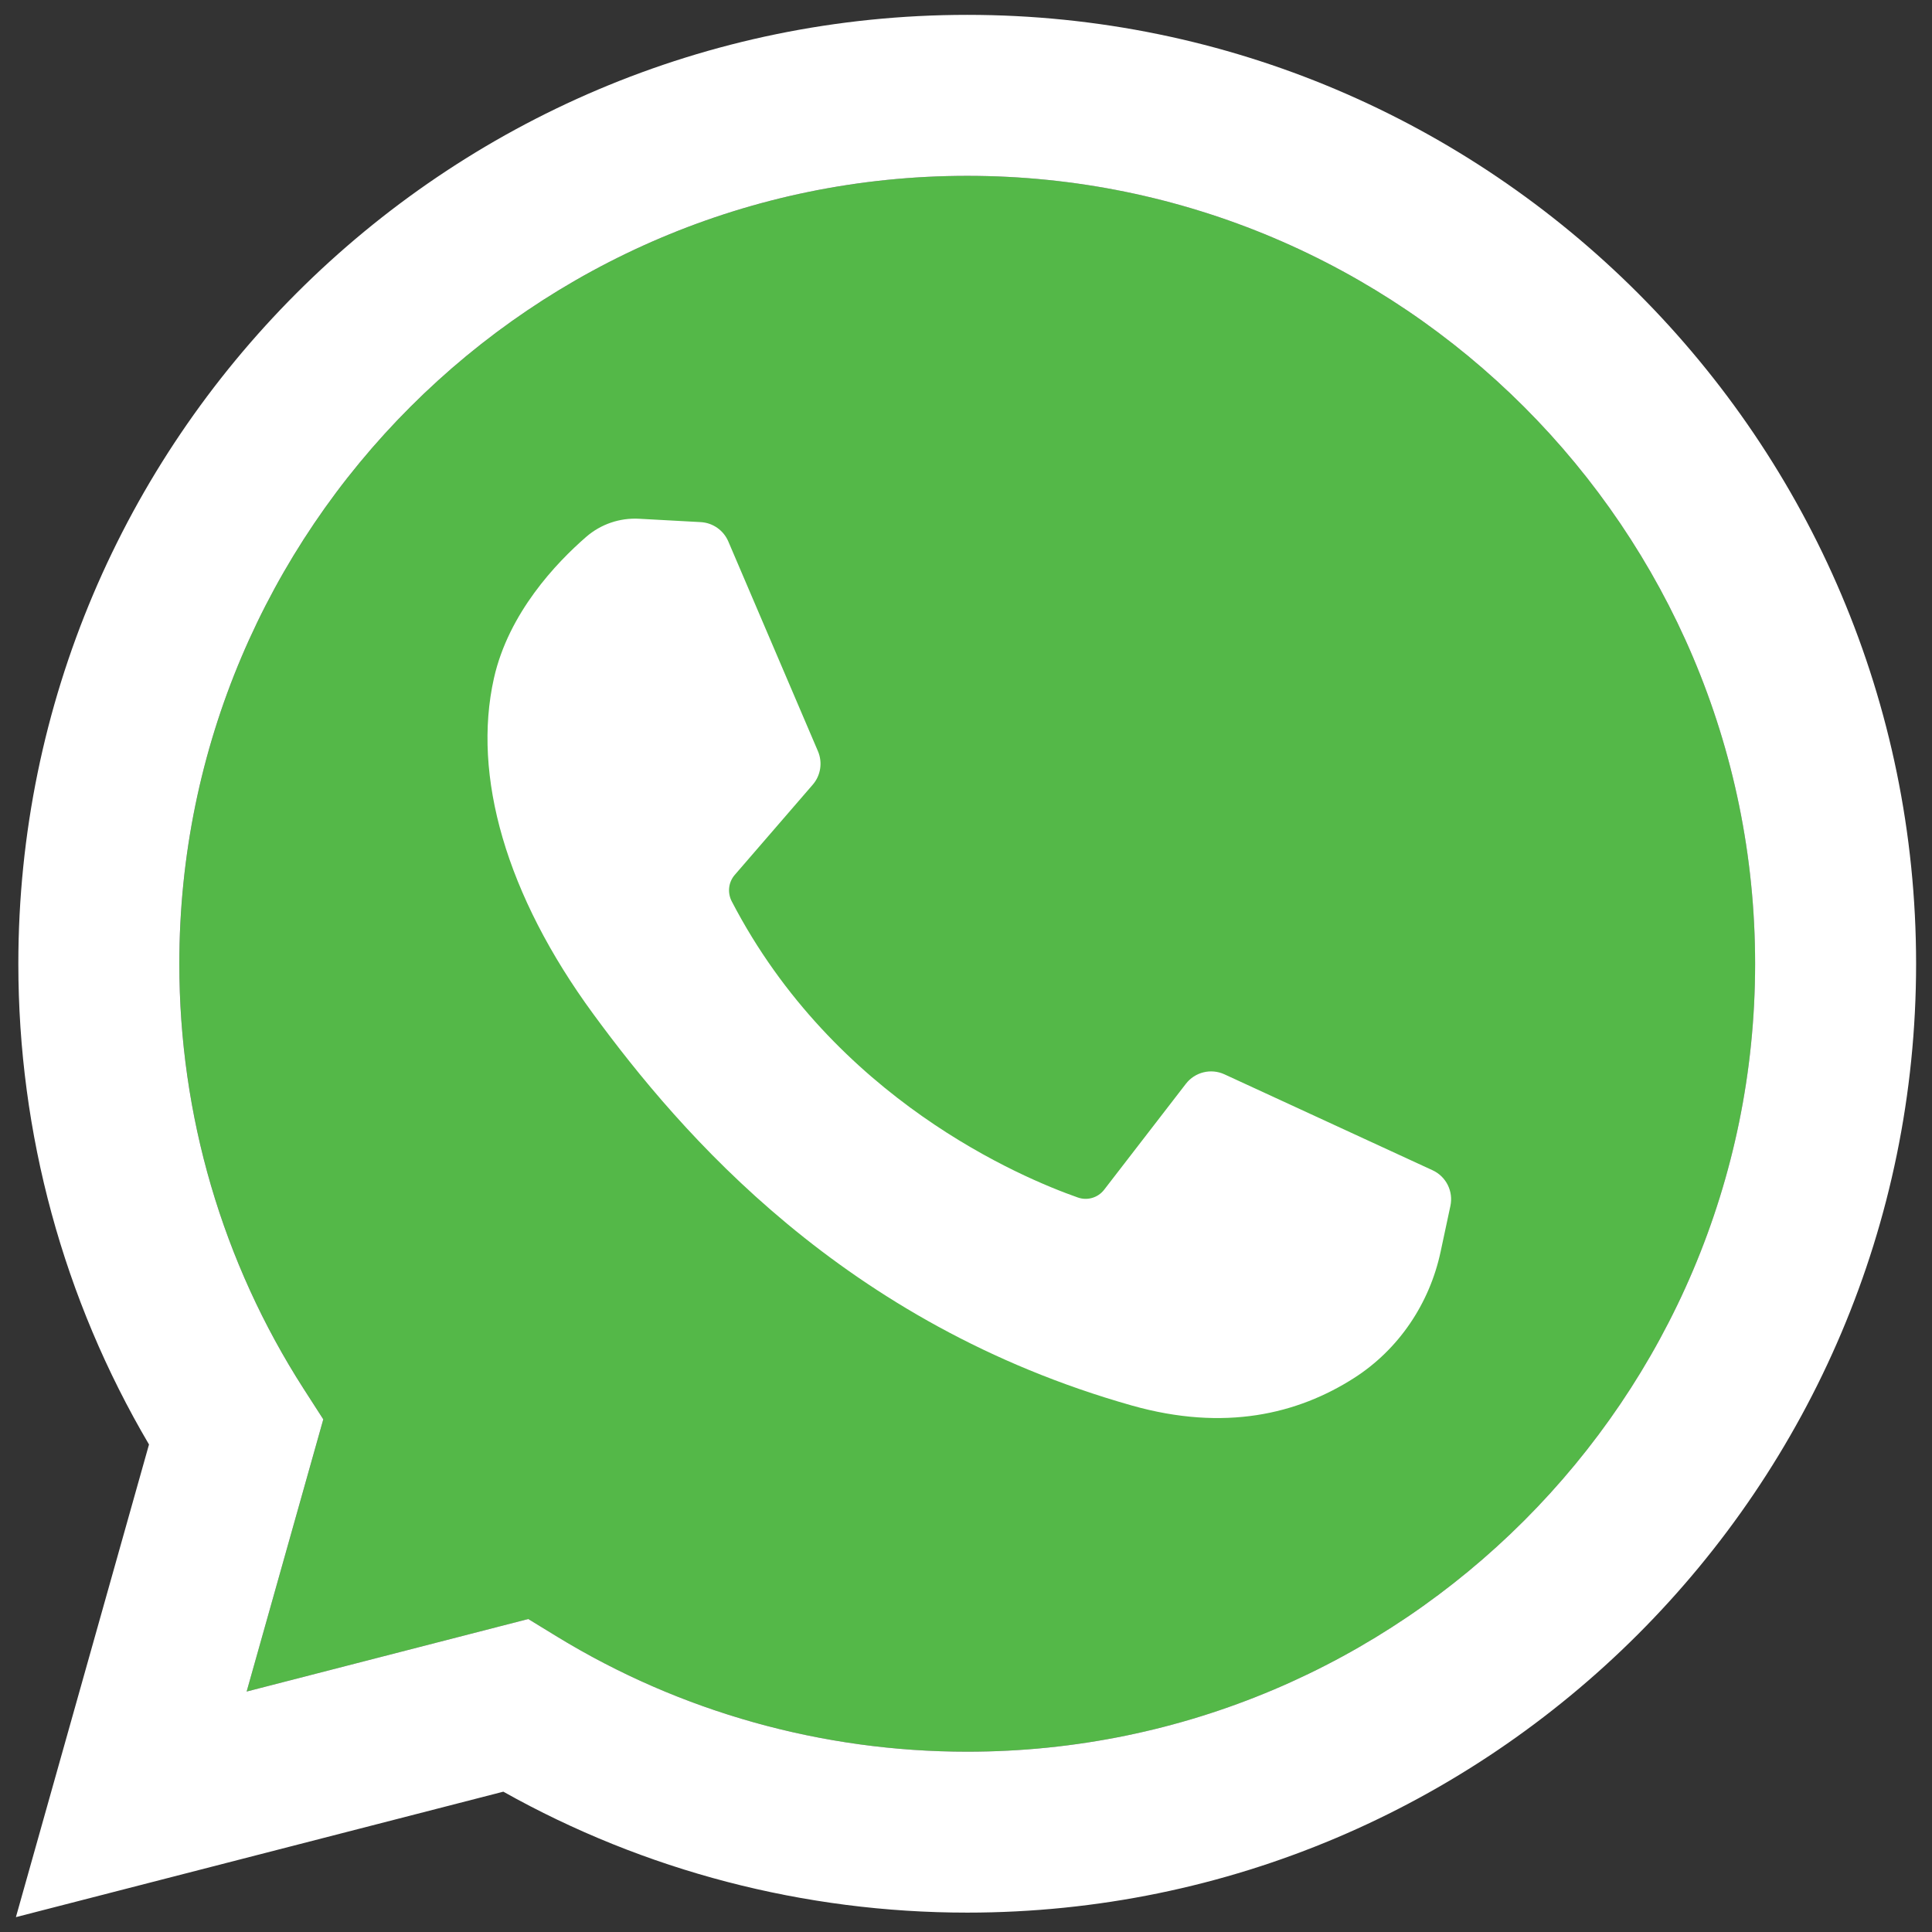 <?xml version="1.0" encoding="utf-8"?>
<!-- Generator: Adobe Illustrator 16.0.0, SVG Export Plug-In . SVG Version: 6.00 Build 0)  -->
<!DOCTYPE svg PUBLIC "-//W3C//DTD SVG 1.1//EN" "http://www.w3.org/Graphics/SVG/1.1/DTD/svg11.dtd">
<svg version="1.1" id="Layer_1" xmlns="http://www.w3.org/2000/svg" xmlns:xlink="http://www.w3.org/1999/xlink" x="0px" y="0px"
	 width="65px" height="65px" viewBox="0 0 65 65" enable-background="new 0 0 65 65" xml:space="preserve">
<rect x="0" y="0" width="65" height="65" fill="#333333" stroke="none"/>
<g>
	<path fill="#54B848" d="M32.542,5.916c-14.617,0-26.508,11.892-26.508,26.509c0,5.093,1.447,10.039,4.185,14.303l0.659,1.024
		L8.298,56.91l9.475-2.44l0.977,0.598c4.142,2.529,8.912,3.866,13.792,3.866c14.617,0,26.508-11.893,26.508-26.509
		C59.05,17.808,47.158,5.916,32.542,5.916z"/>
	<path fill="#FFFFFF" d="M32.542,0.5C14.938,0.5,0.617,14.821,0.617,32.425c0,5.717,1.516,11.282,4.396,16.173L0.535,64.5
		l16.399-4.221c4.751,2.666,10.122,4.069,15.607,4.069c17.603,0,31.924-14.32,31.924-31.924S50.145,0.5,32.542,0.5z M32.542,58.934
		c-4.88,0-9.649-1.337-13.792-3.866l-0.977-0.598l-9.475,2.44l2.579-9.158l-0.659-1.024c-2.738-4.264-4.185-9.21-4.185-14.303
		c0-14.617,11.891-26.509,26.508-26.509c14.617,0,26.508,11.892,26.508,26.509C59.05,47.041,47.158,58.934,32.542,58.934z"/>
	<path fill="#FFFFFF" d="M23.574,17.566l-2.071-0.113c-0.651-0.036-1.289,0.182-1.781,0.609c-1.004,0.872-2.61,2.558-3.104,4.755
		c-0.735,3.276,0.401,7.288,3.343,11.299c2.942,4.012,8.424,10.429,18.118,13.171c3.125,0.883,5.581,0.287,7.478-0.926
		c1.501-0.96,2.537-2.502,2.91-4.245l0.33-1.544c0.105-0.491-0.143-0.989-0.6-1.2l-7.001-3.227c-0.454-0.21-0.994-0.077-1.299,0.319
		l-2.749,3.563c-0.207,0.269-0.563,0.375-0.884,0.262c-1.882-0.66-8.188-3.302-11.646-9.965c-0.15-0.29-0.112-0.641,0.1-0.887
		l2.627-3.039c0.268-0.311,0.335-0.747,0.174-1.124l-3.017-7.06C24.341,17.84,23.982,17.588,23.574,17.566z"/>
</g>
</svg>
